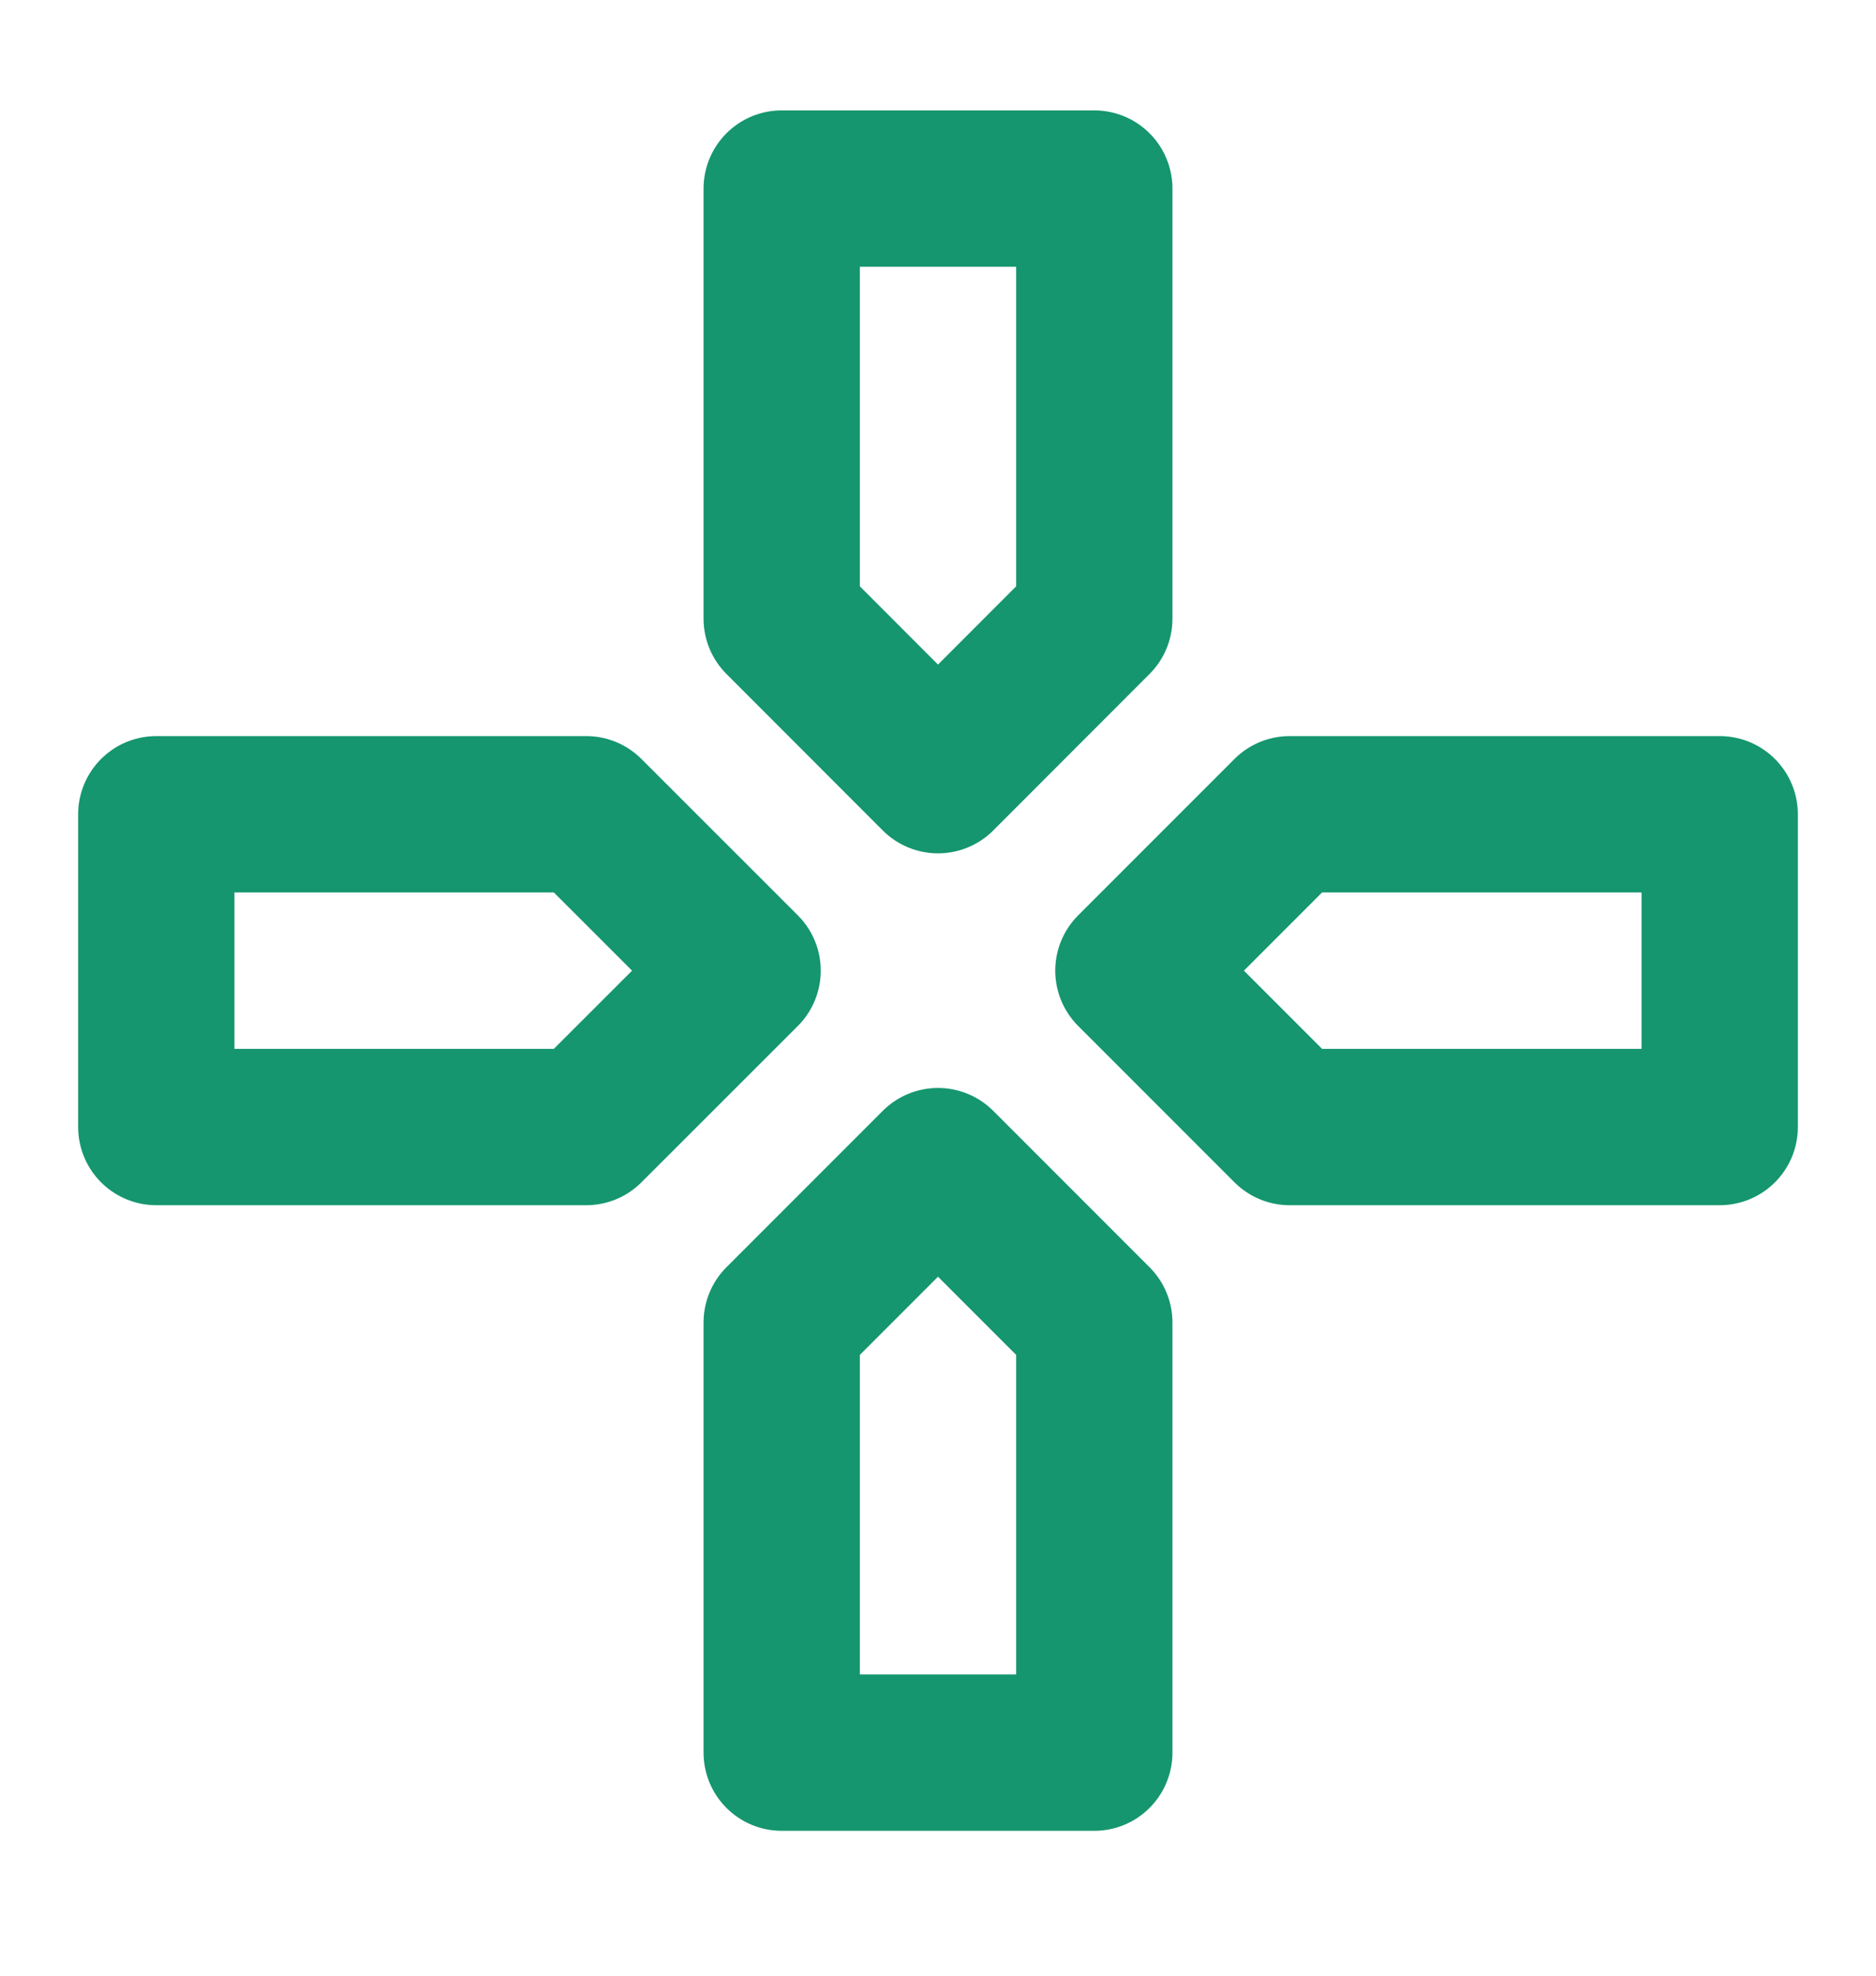 <svg width="19" height="20" viewBox="0 0 19 20" fill="none" xmlns="http://www.w3.org/2000/svg">
<path d="M7.917 6.263L9.5 7.847L11.083 6.263V1.909H7.917V6.263ZM7.917 13.388L9.5 11.805L11.083 13.388V17.742H7.917V13.388ZM13.062 11.409L11.479 9.826L13.062 8.243H17.417V11.409H13.062ZM5.937 8.243L7.521 9.826L5.937 11.409H1.583V8.243H5.937Z" stroke="#15966E" stroke-width="1.583" stroke-linecap="round" stroke-linejoin="round"/>
</svg>
